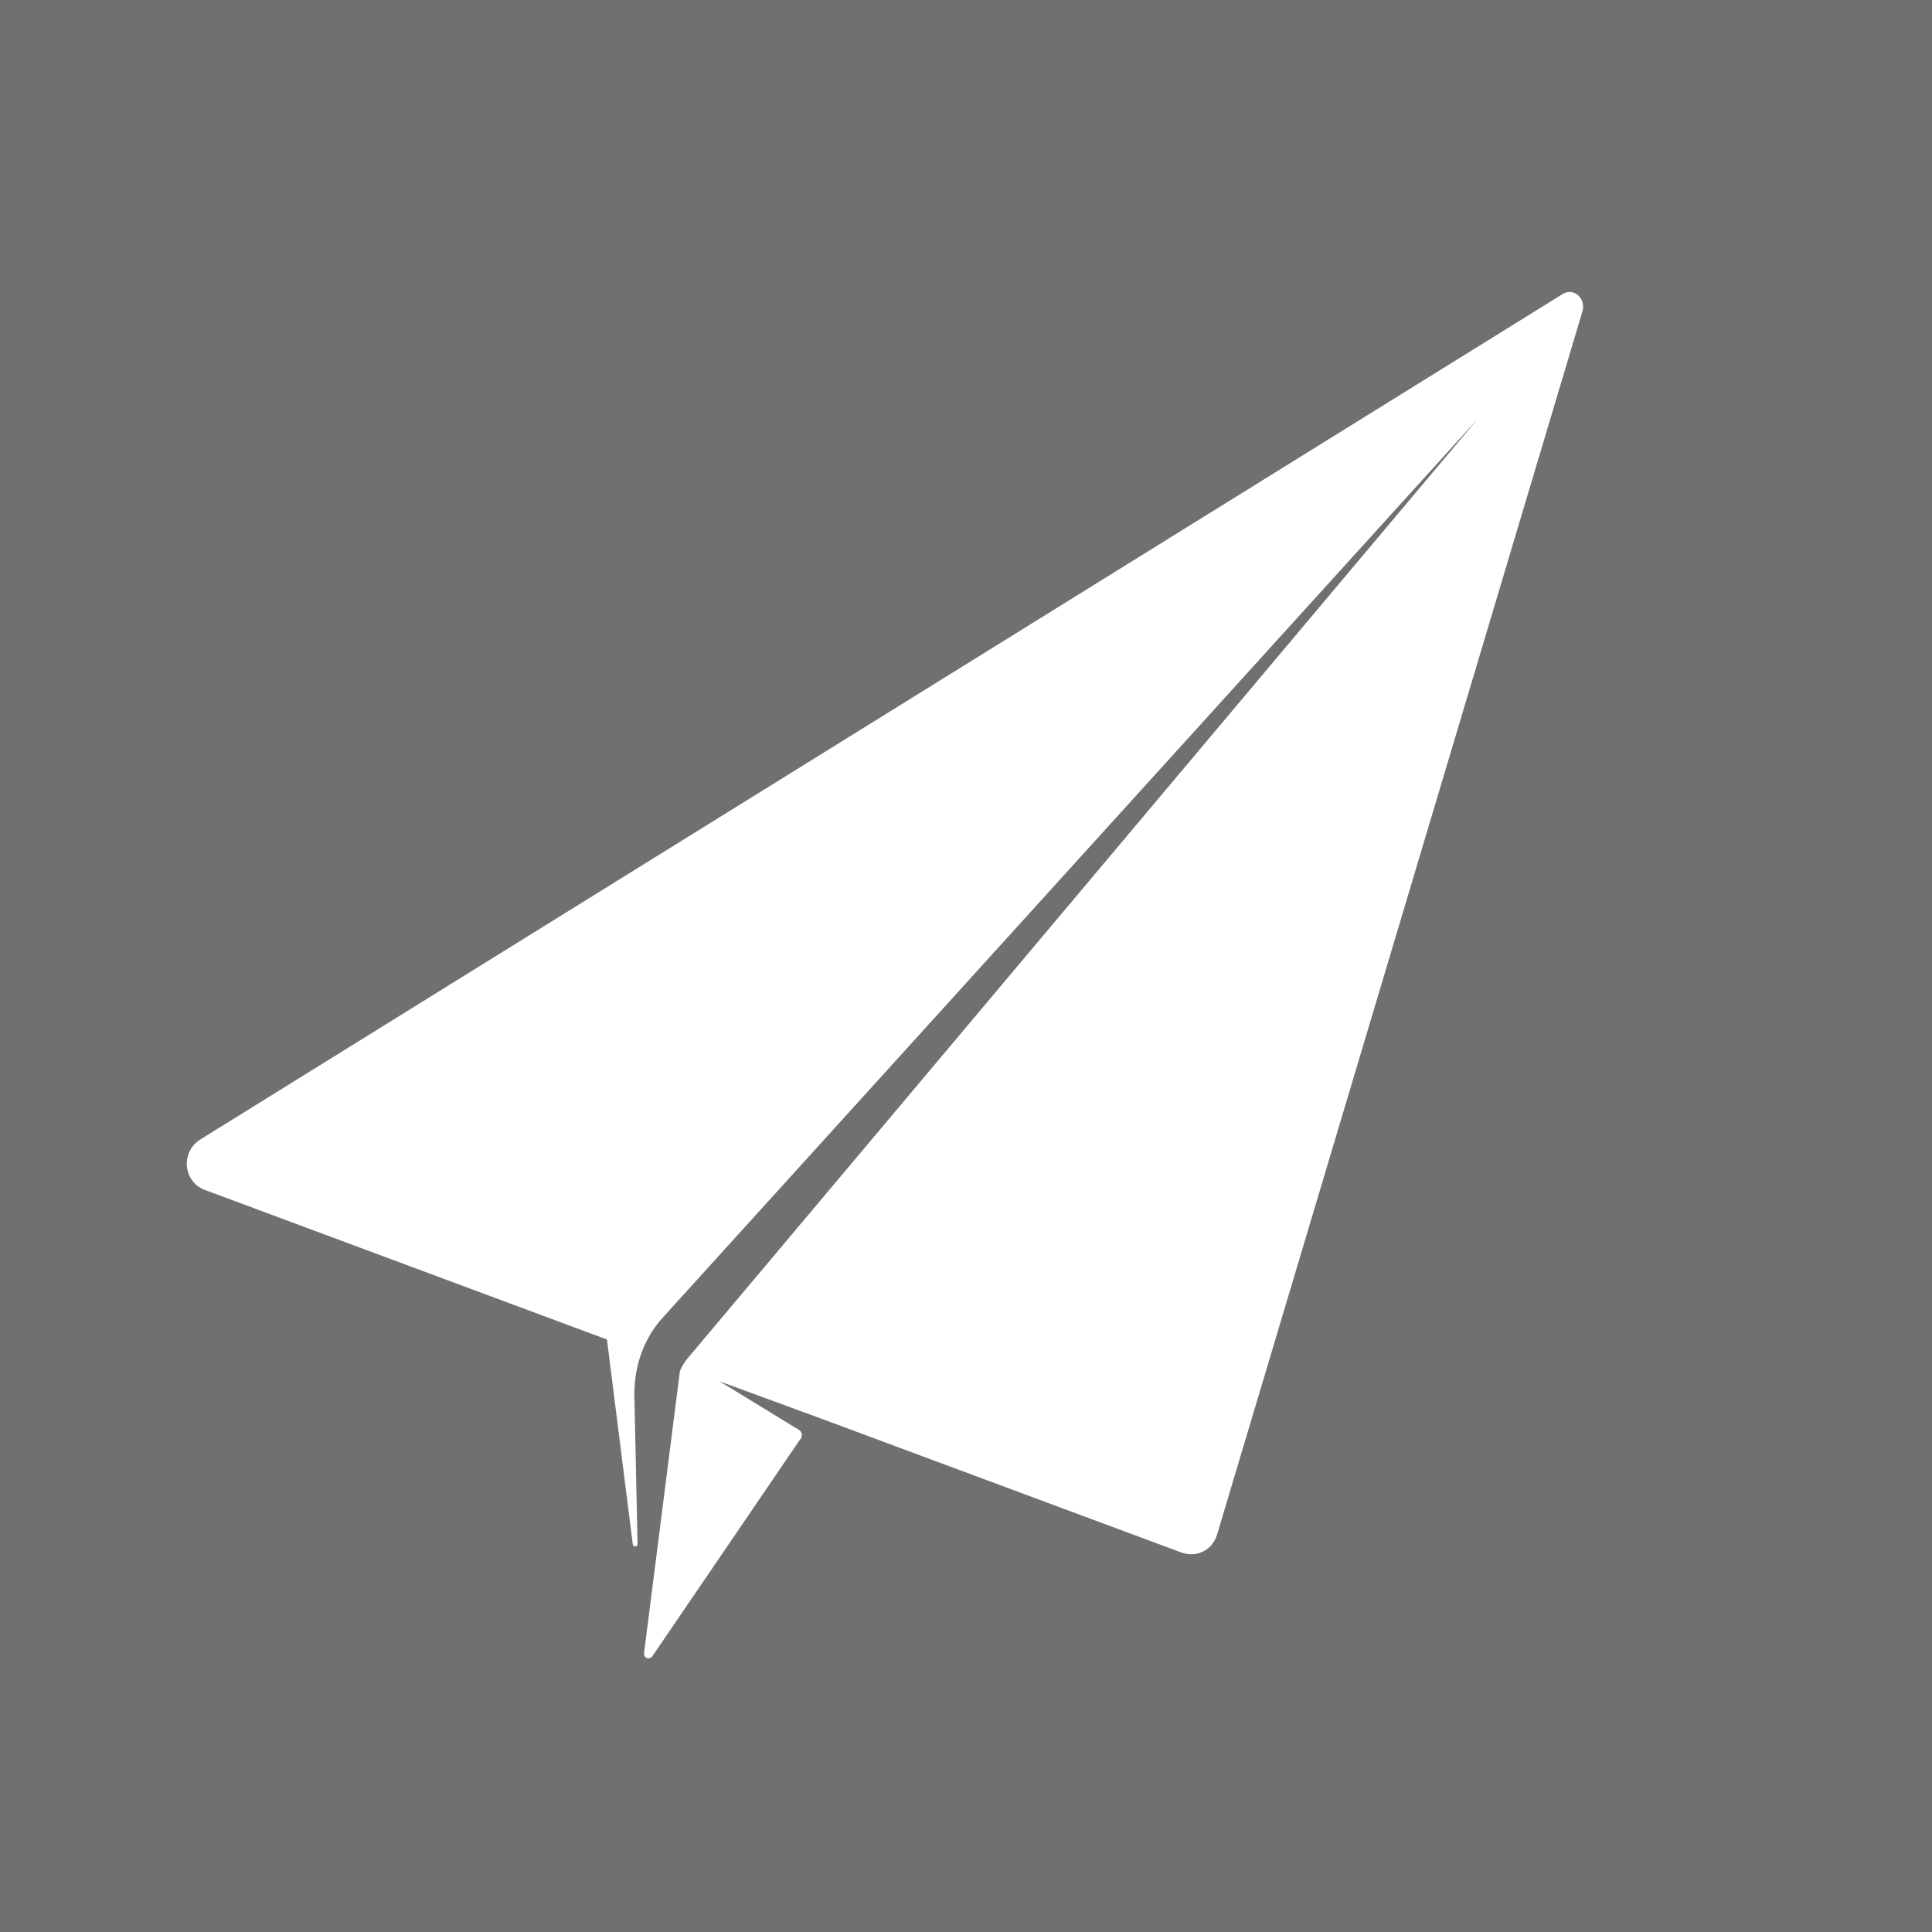 <?xml version="1.0" encoding="utf-8"?>
<!-- Generator: Adobe Illustrator 22.1.0, SVG Export Plug-In . SVG Version: 6.00 Build 0)  -->
<svg version="1.1" baseProfile="tiny" id="Ebene_1" xmlns="http://www.w3.org/2000/svg" xmlns:xlink="http://www.w3.org/1999/xlink"
	 x="0px" y="0px" viewBox="0 0 120 120" xml:space="preserve">
<path fill="#707070" d="M0,0v120h120V0H0z M98.3,19.3l-22.7,76c-0.3,1-1.3,1.5-2.3,1.1L50.7,88l-6-2.2l4.9,3
	c0.2,0.1,0.3,0.4,0.1,0.6l-9.2,13.5c-0.2,0.2-0.5,0.1-0.5-0.2l2.2-17.3c0-0.3,0.2-0.6,0.4-0.9L91.8,26L41.2,81.8
	c-1.2,1.3-1.8,3-1.8,4.8l0.2,9.3c0,0.2-0.3,0.2-0.3,0l-1.6-12.7l-25-9.3c-1.3-0.5-1.5-2.3-0.3-3.1L97,18.3
	C97.7,17.8,98.5,18.5,98.3,19.3z"/>
</svg>
